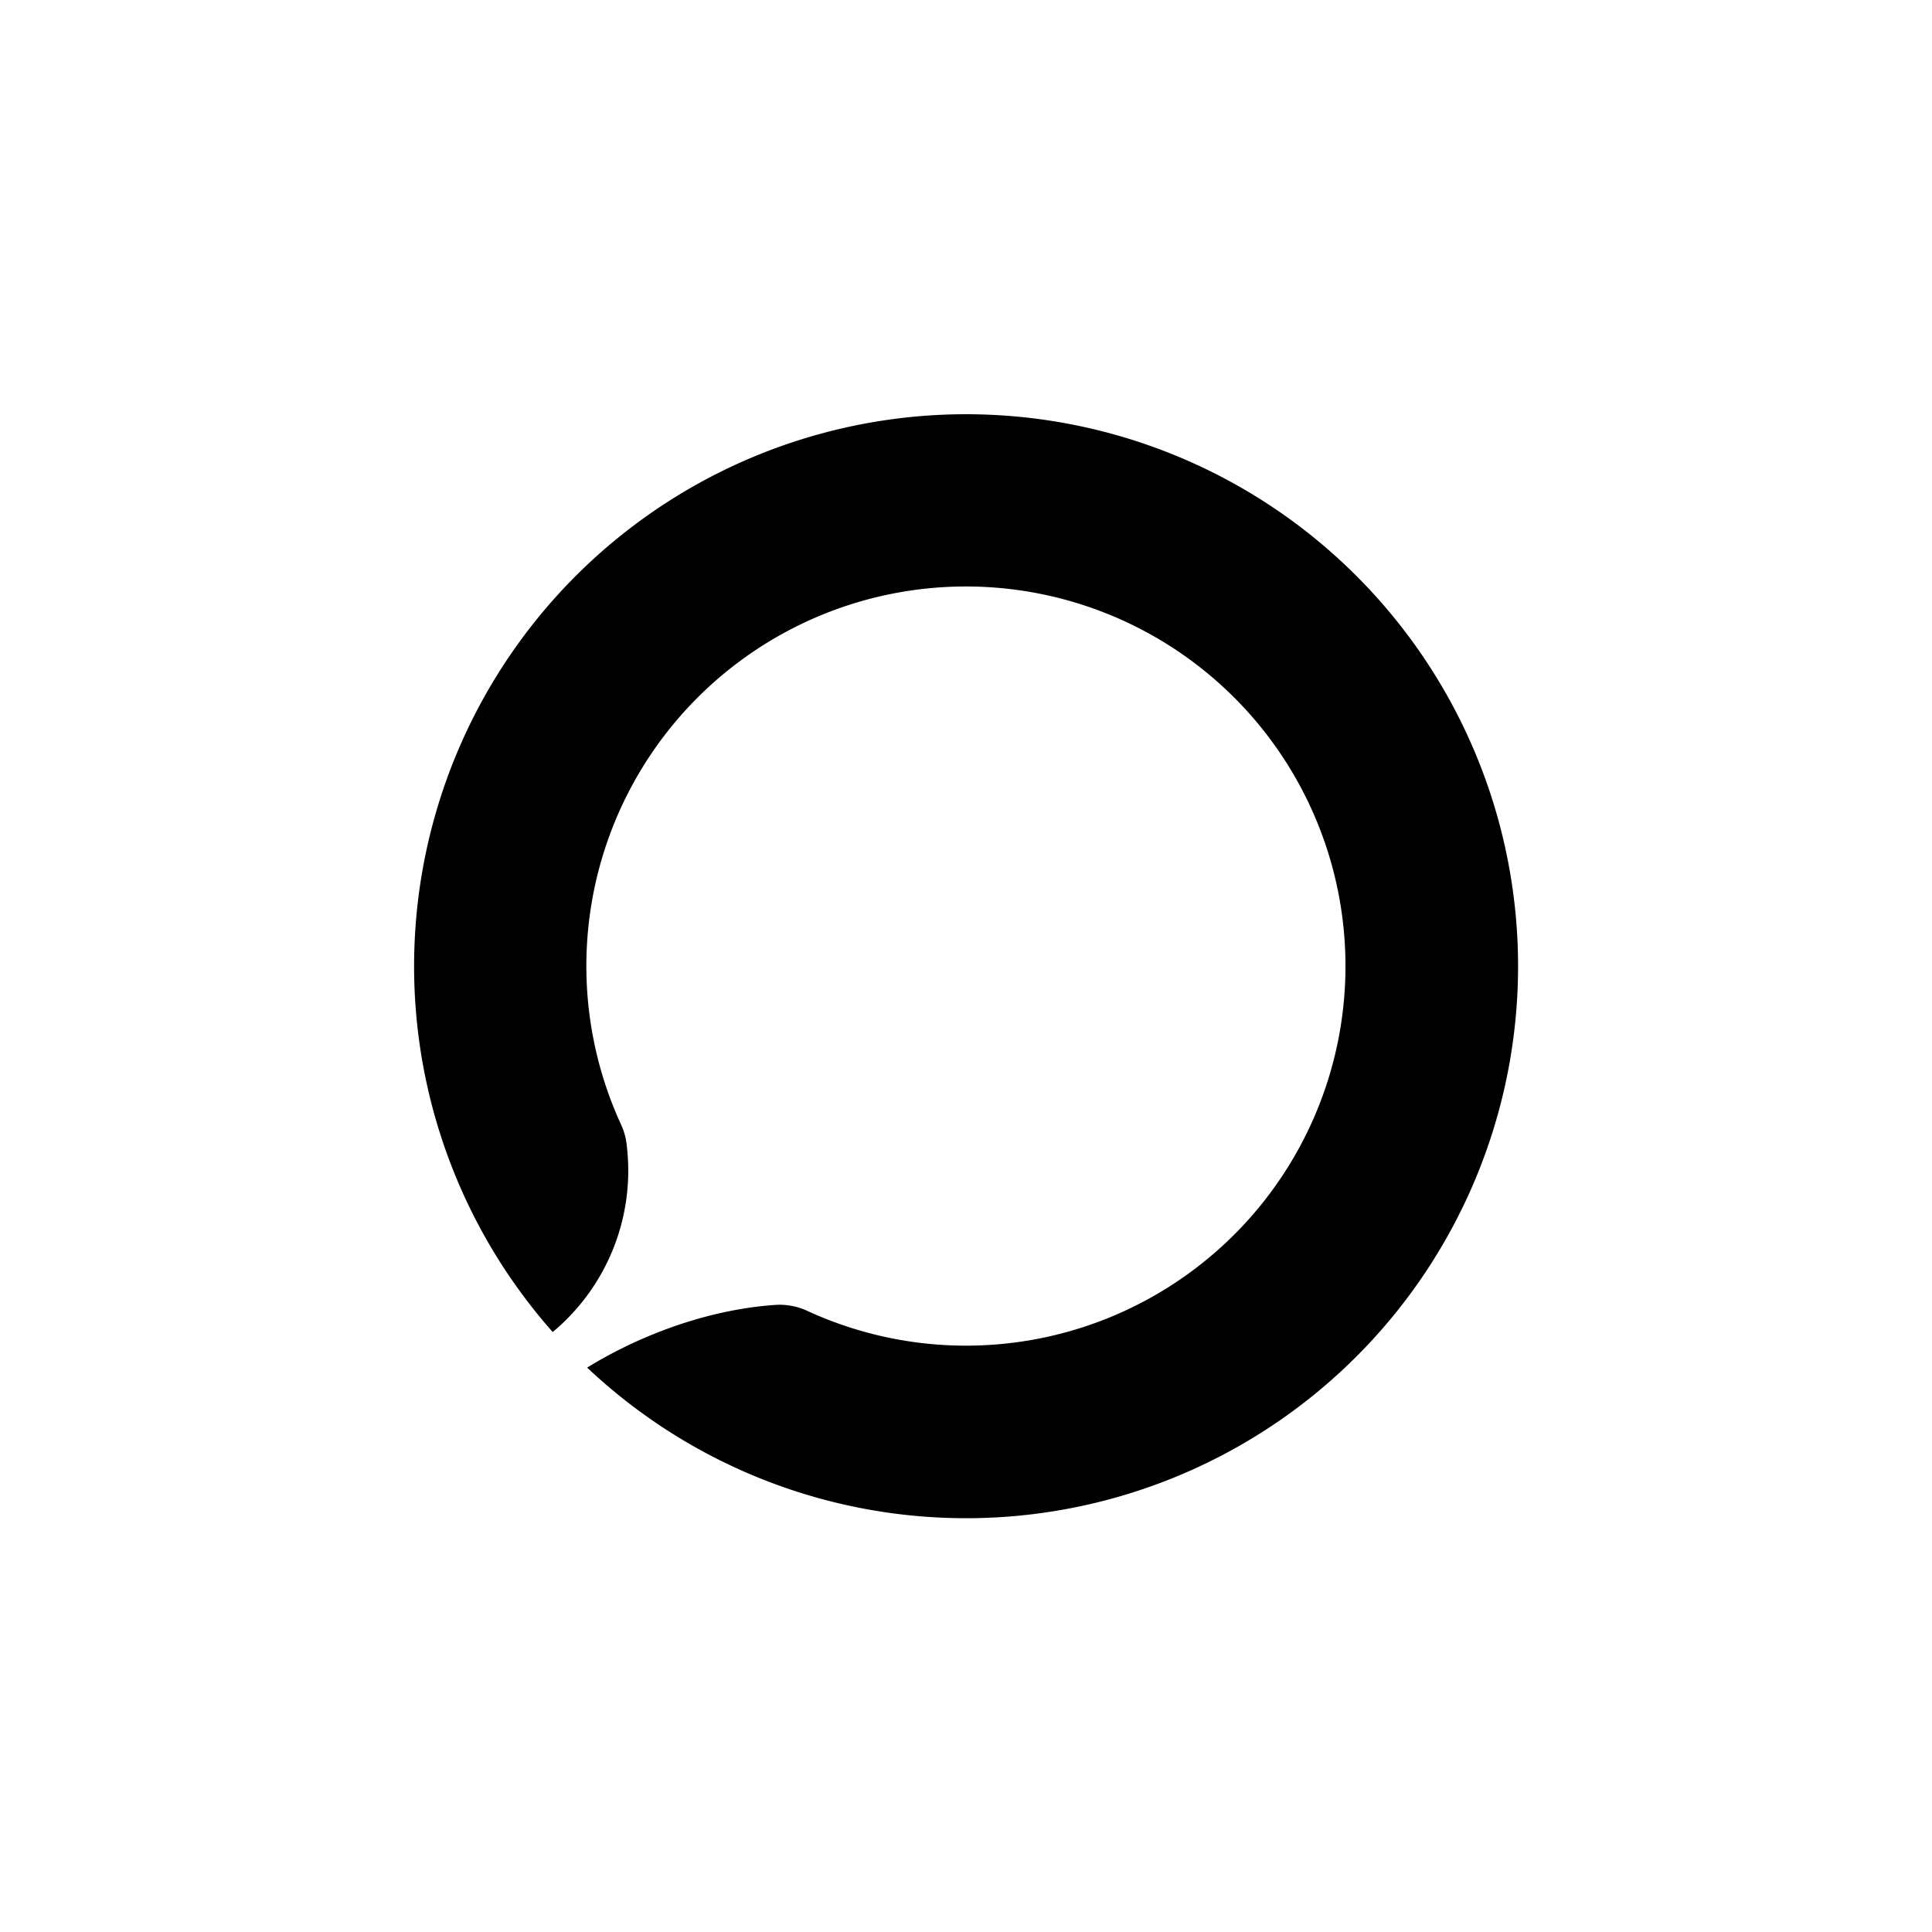 <?xml version="1.0" encoding="utf-8"?>
<!-- Generator: www.svgicons.com -->
<svg xmlns="http://www.w3.org/2000/svg" width="800" height="800" viewBox="0 0 24 24">
<path fill="currentColor" d="M16.714 12a4.714 4.714 0 0 1-6.664 4.294a.83.83 0 0 0-.403-.085c-.973.064-1.843.463-2.353.78a6.857 6.857 0 1 0-.428-.442a2.61 2.61 0 0 0 .921-2.305a.8.8 0 0 0-.077-.283A4.715 4.715 0 1 1 16.714 12"/>
</svg>